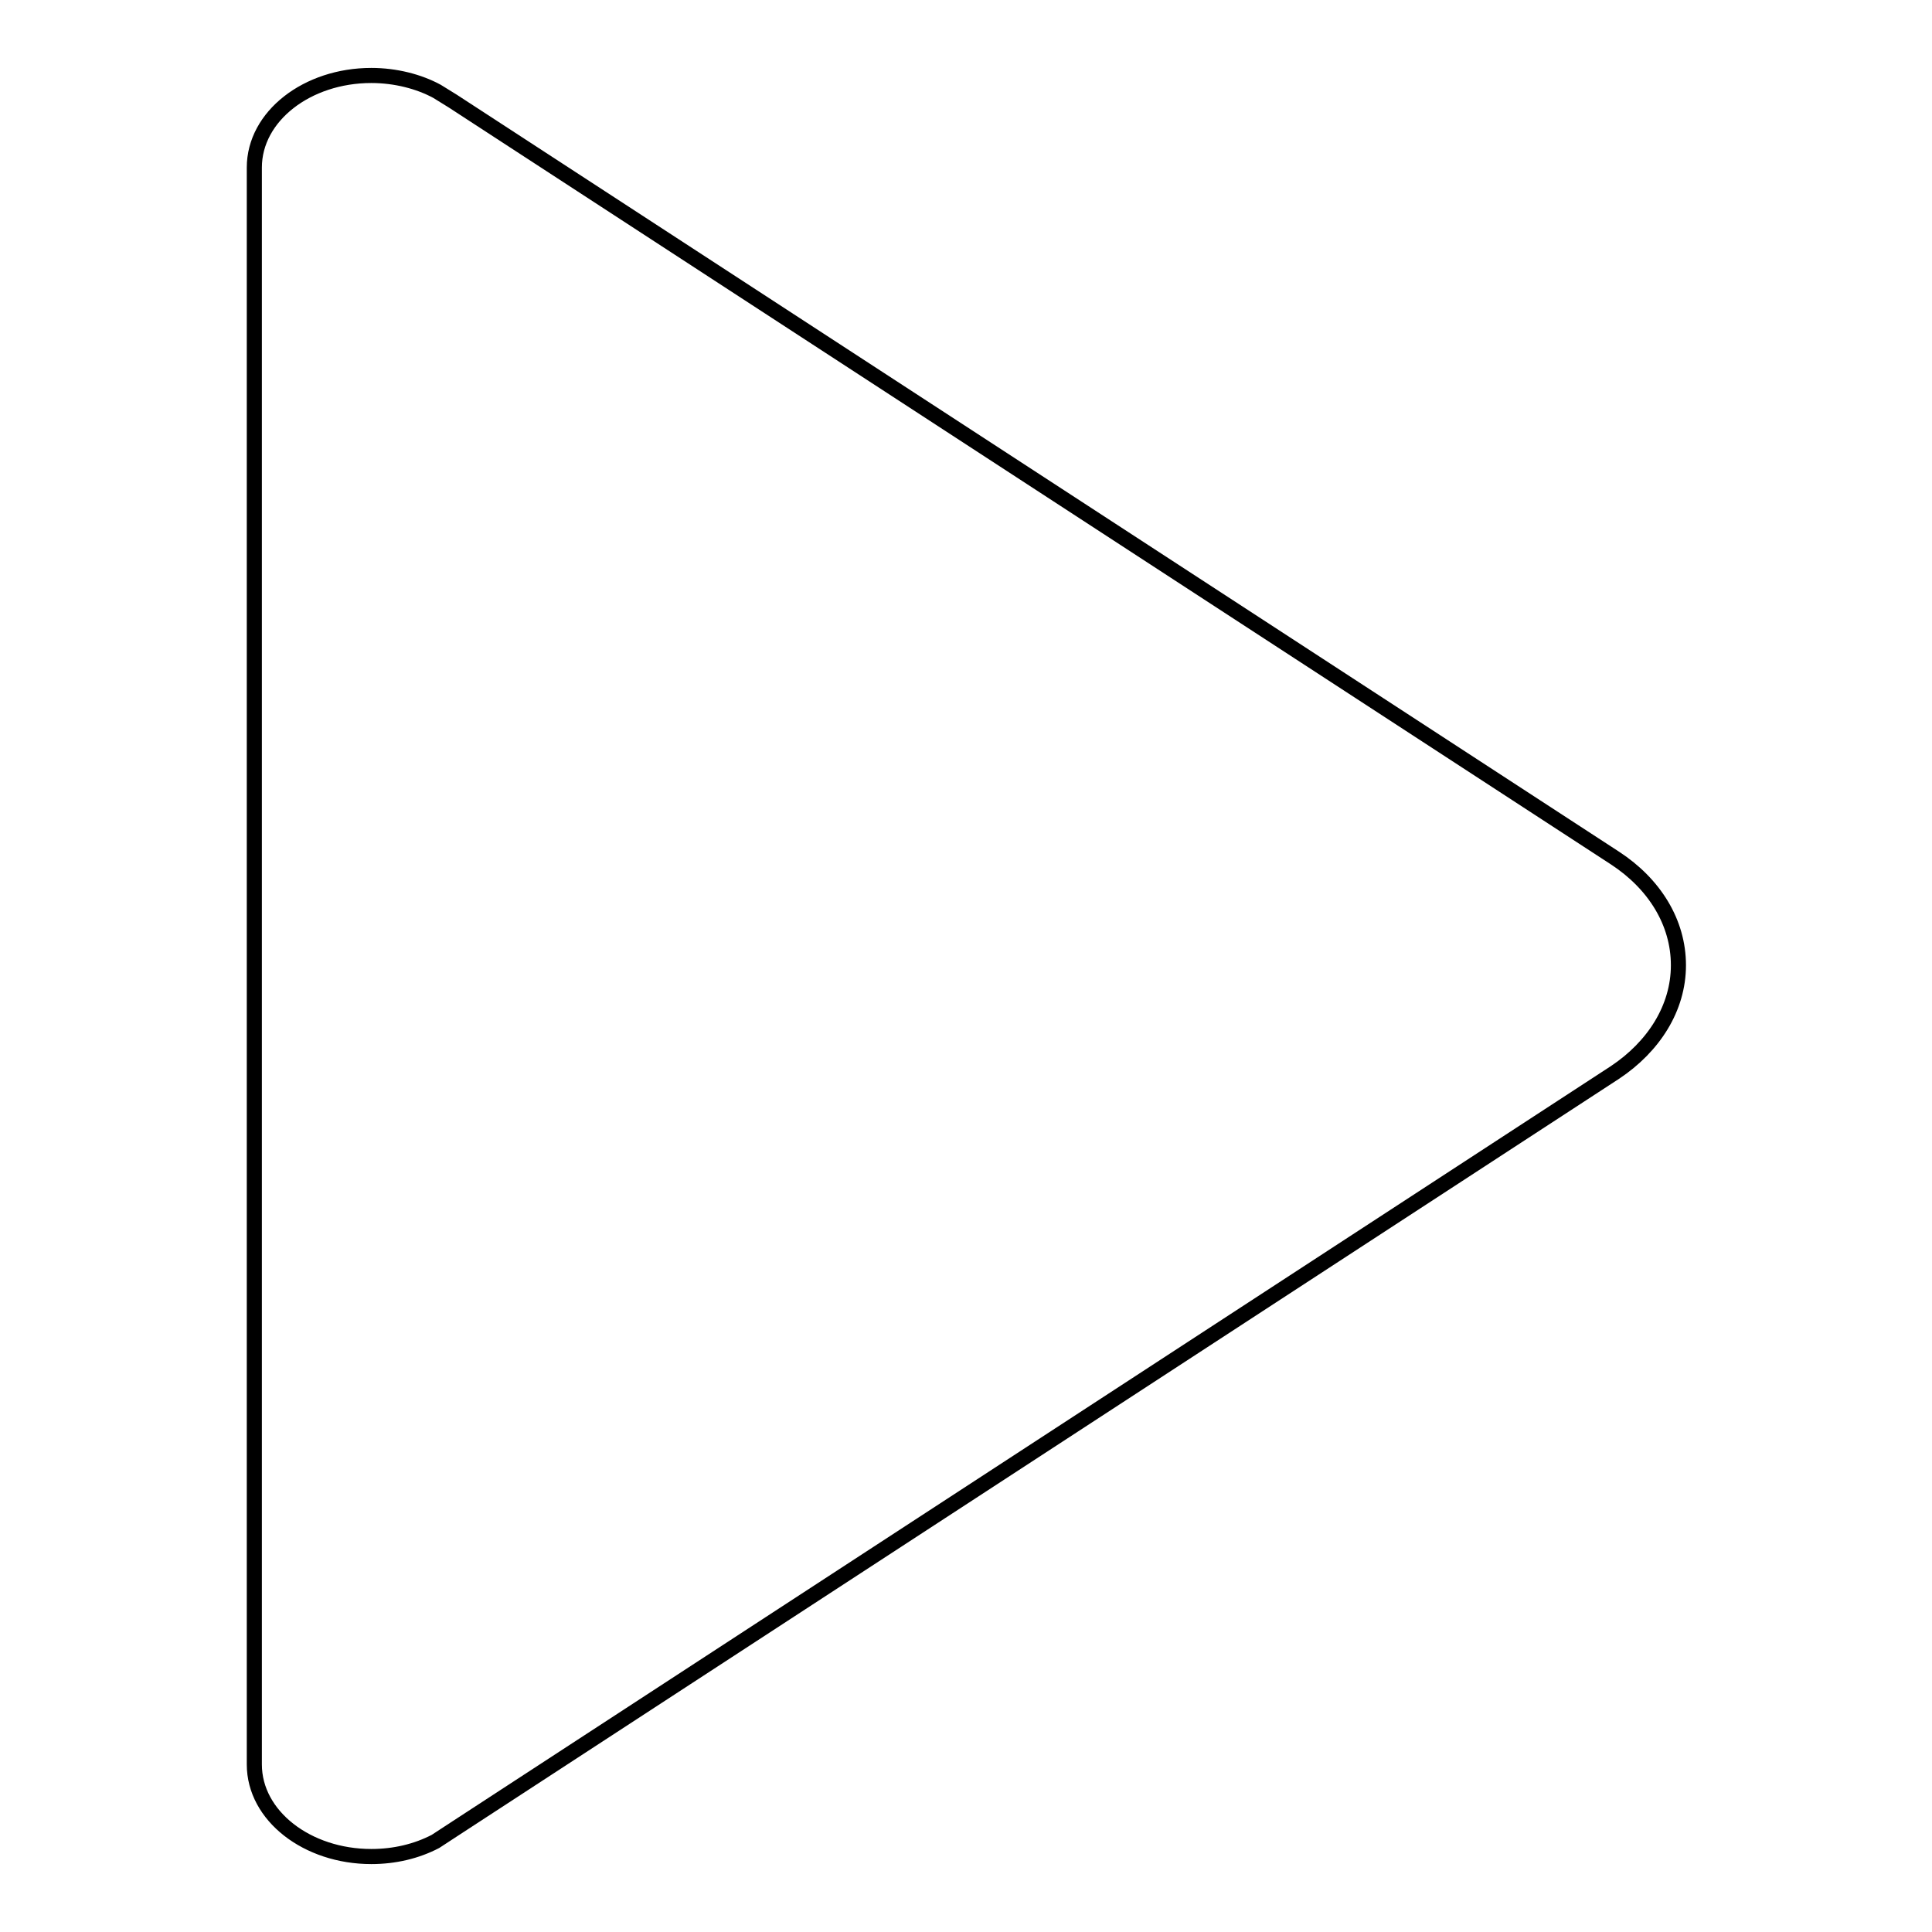 <?xml version="1.0" encoding="utf-8"?>
<!-- Svg Vector Icons : http://www.onlinewebfonts.com/icon -->
<!DOCTYPE svg PUBLIC "-//W3C//DTD SVG 1.1//EN" "http://www.w3.org/Graphics/SVG/1.1/DTD/svg11.dtd">
<svg version="1.1" xmlns="http://www.w3.org/2000/svg" xmlns:xlink="http://www.w3.org/1999/xlink" x="0px" y="0px" viewBox="0 0 256 256" enable-background="new 0 0 256 256" xml:space="preserve">
<g> <path stroke-width="2" fill-opacity="0" stroke="#000000"  d="M57.9,12.1l2.1,1.3l154,100.3c5.2,3.4,8.4,8.5,8.4,14.2c0,5.7-3.3,10.8-8.4,14.2L60.3,242.3l-2.6,1.7 c-2.5,1.3-5.4,2-8.5,2c-8.5,0-15.5-5.4-15.5-12.2V22.2c0-6.8,7-12.2,15.5-12.2C52.4,10,55.5,10.8,57.9,12.1z"/></g>
</svg>